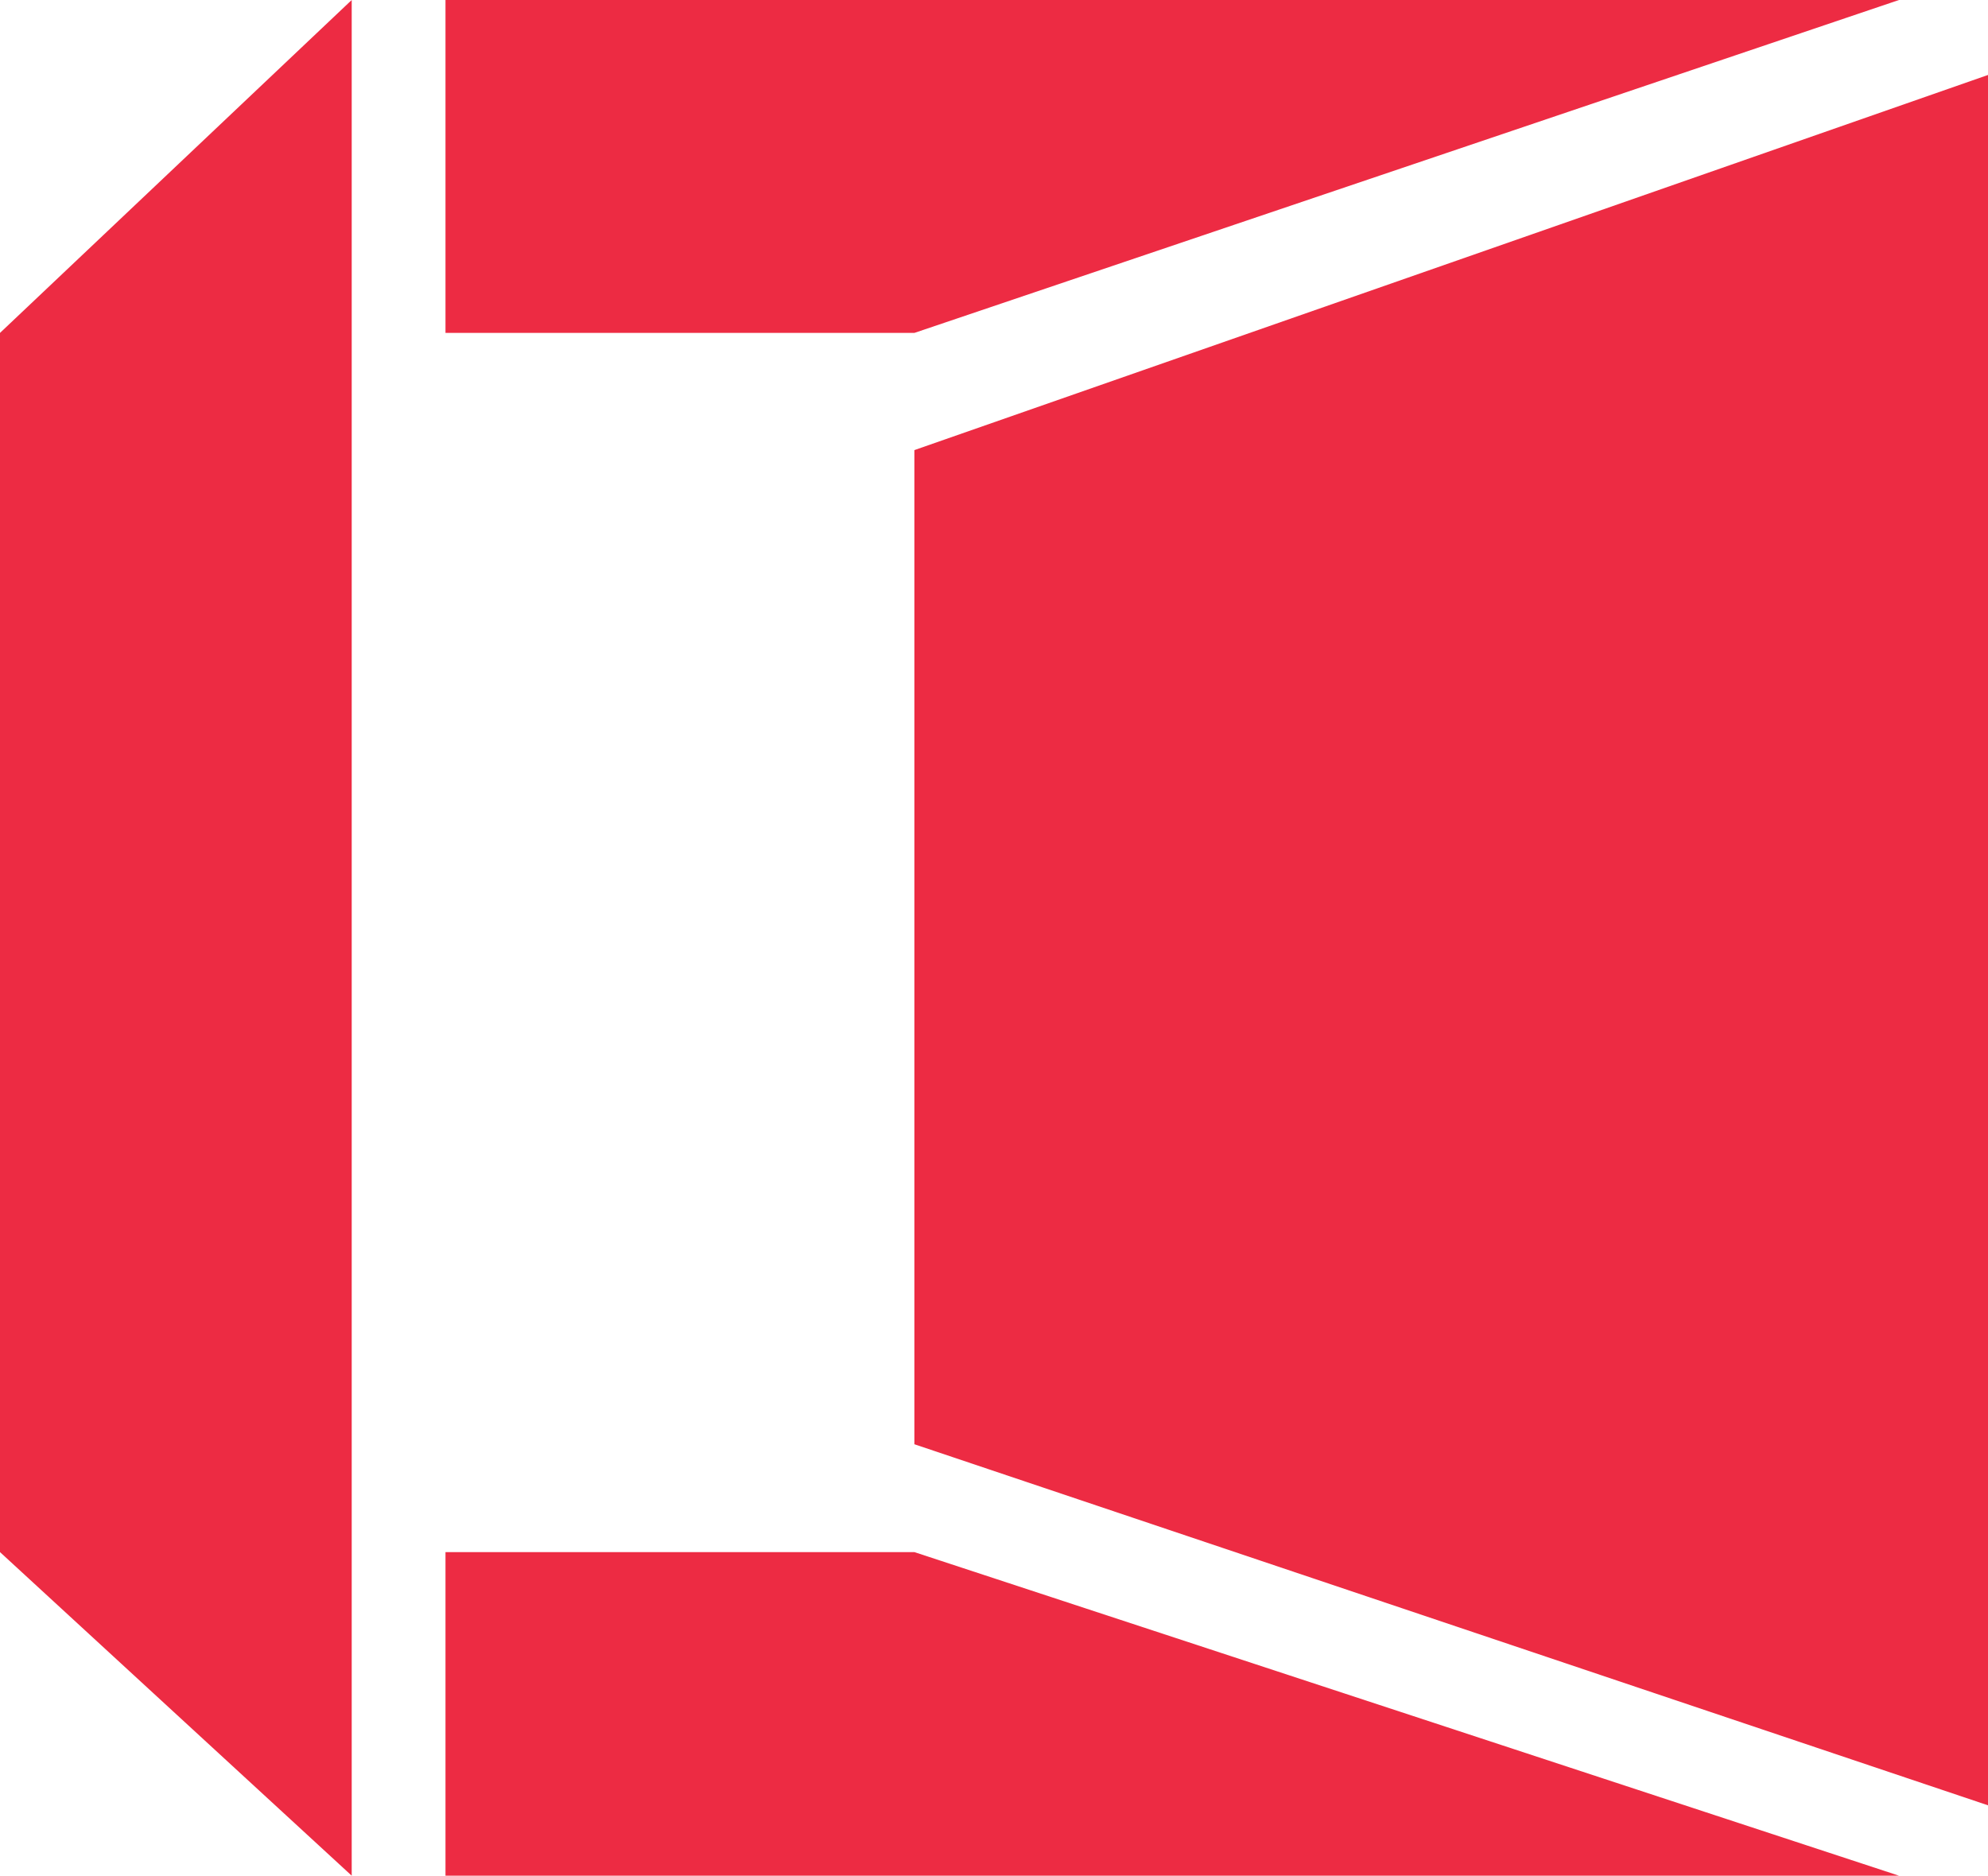 <?xml version="1.0" encoding="UTF-8"?> <svg xmlns="http://www.w3.org/2000/svg" id="_Слой_1" data-name="Слой 1" viewBox="0 0 121.47 114.6"><defs><style> .cls-1 { fill: #ed2b43; fill-rule: evenodd; stroke-width: 0px; } </style></defs><polygon class="cls-1" points="21.49 114.6 21.49 0 0 20.34 0 94.83 21.49 114.6"></polygon><polygon class="cls-1" points="116.03 0 27.22 0 27.22 17.58 27.22 20.34 55.87 20.34 116.03 0"></polygon><polygon class="cls-1" points="55.87 94.83 27.22 94.83 27.22 114.6 116.03 114.6 55.87 94.83"></polygon><polygon class="cls-1" points="55.87 88.24 55.87 27.5 121.47 4.58 121.47 110.3 55.87 88.24"></polygon></svg> 